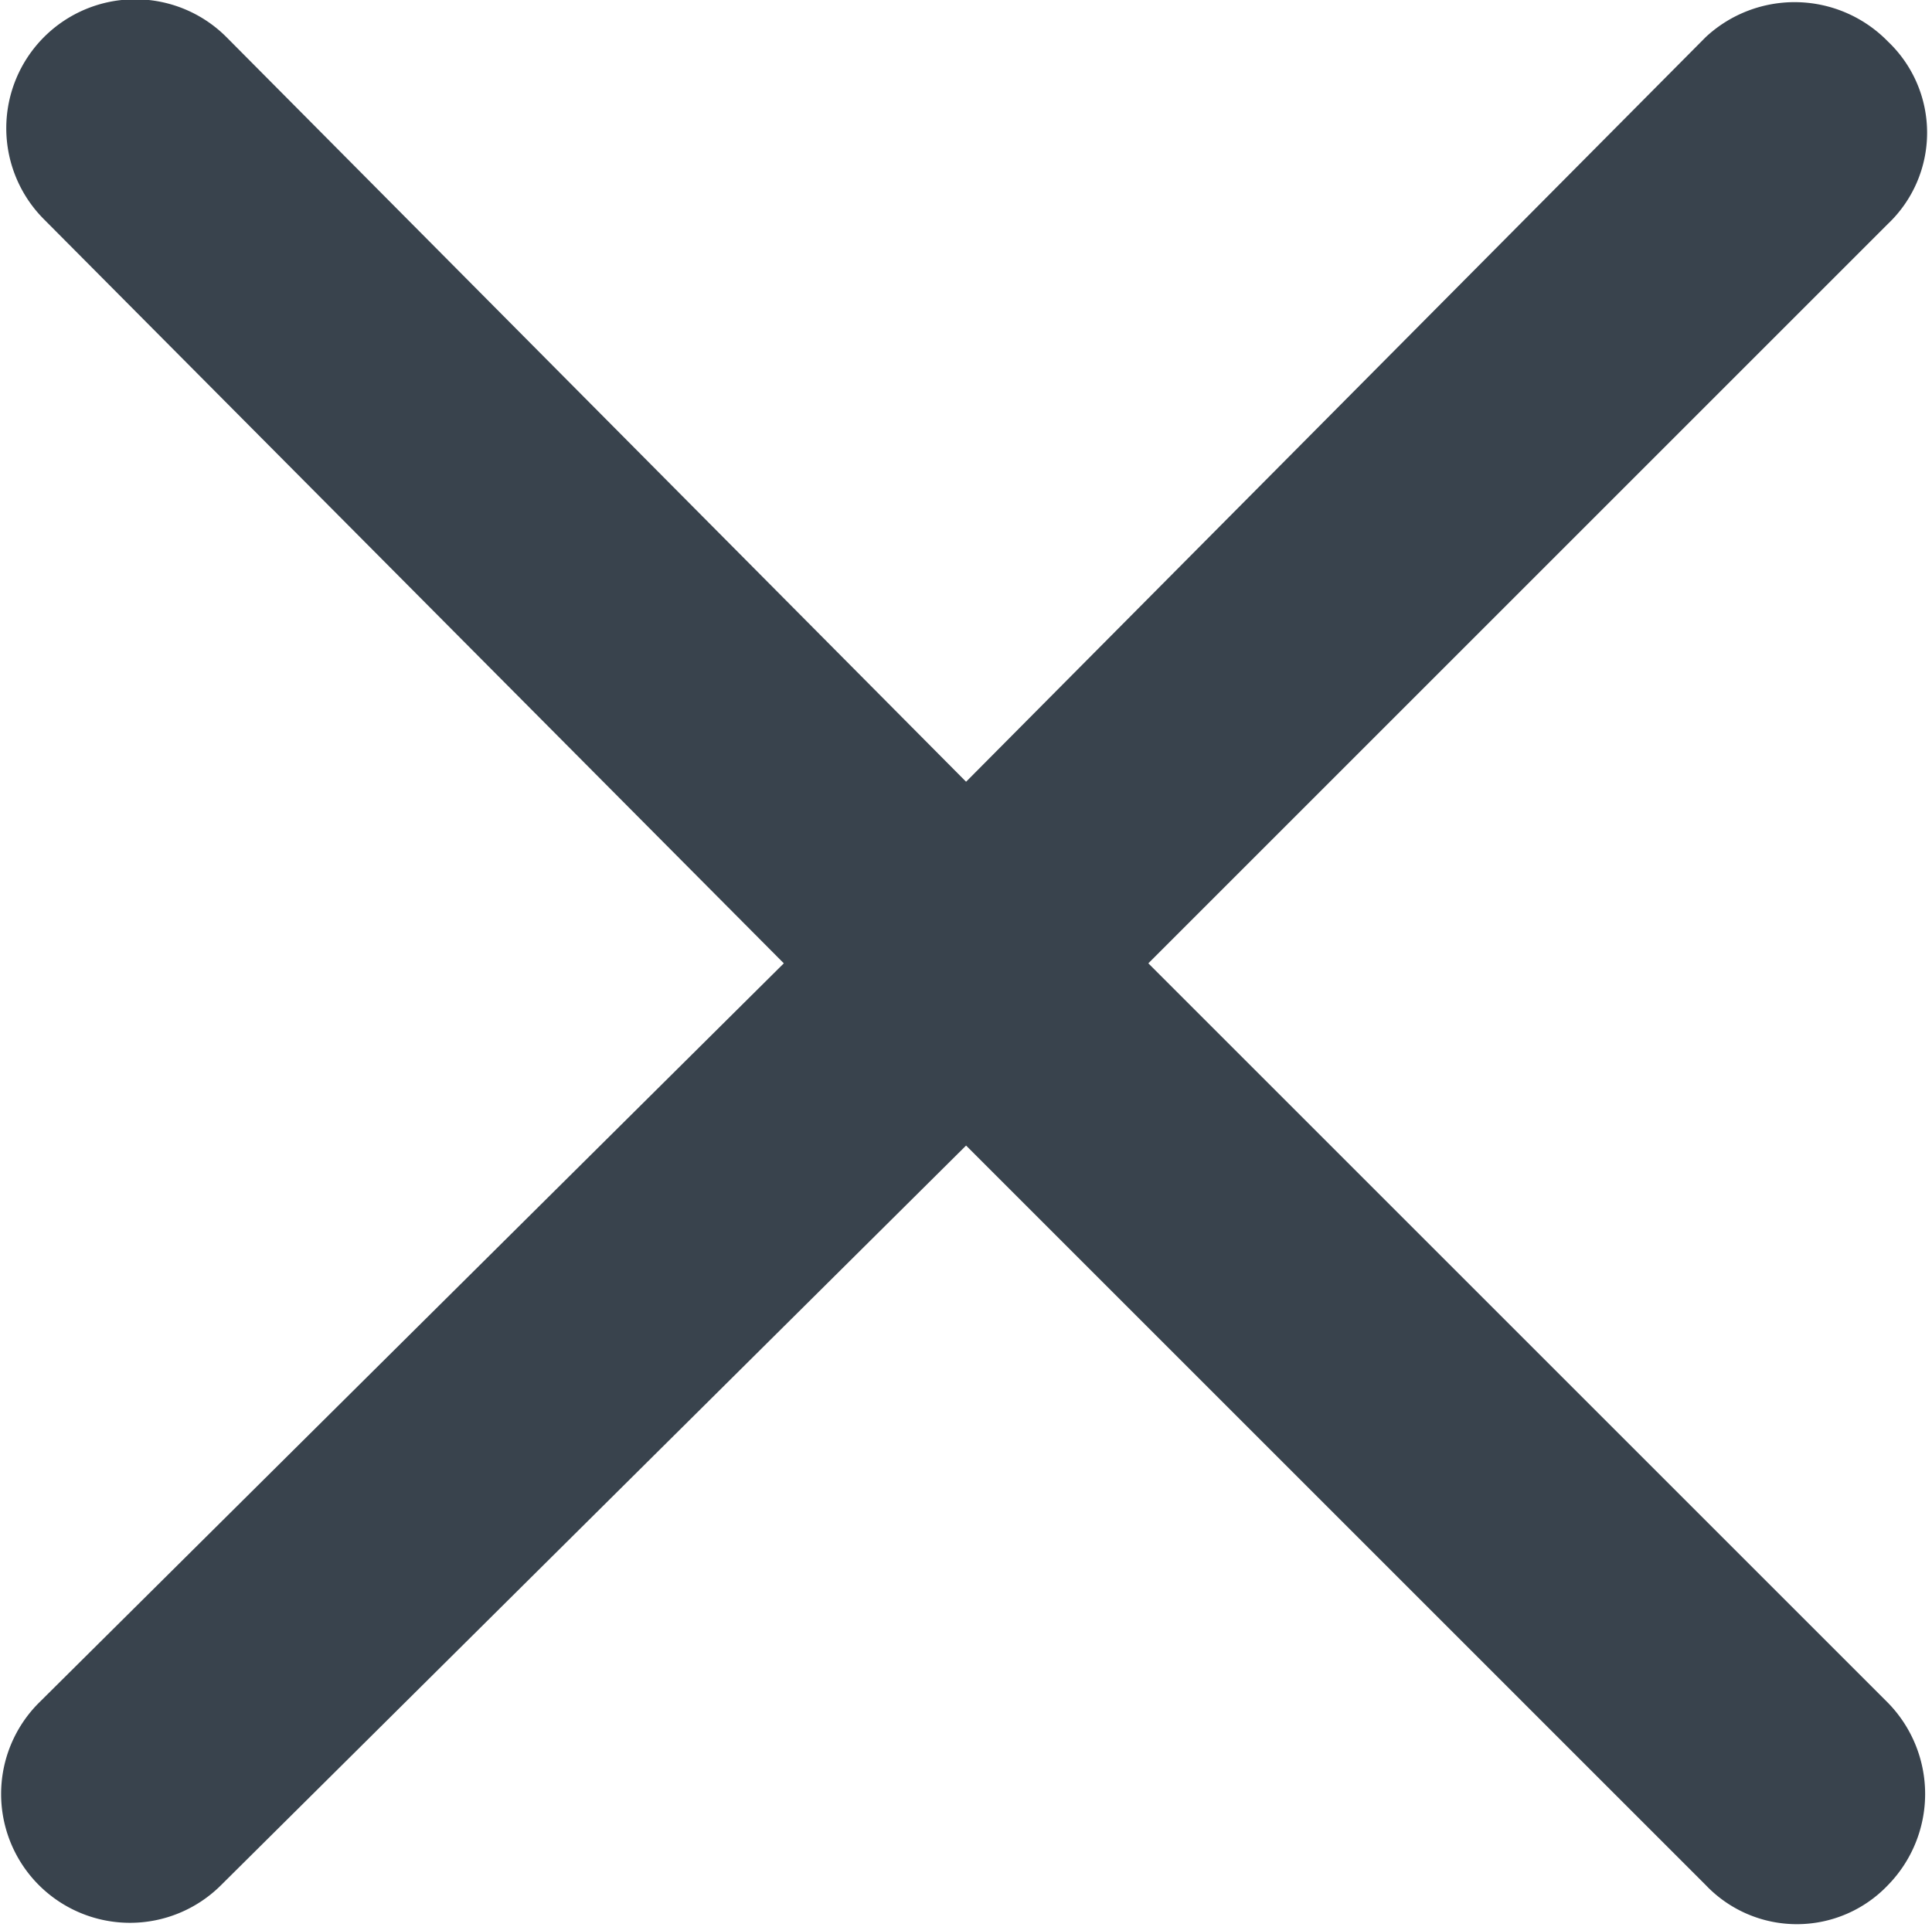 <svg xmlns="http://www.w3.org/2000/svg" width="12.031" height="12" viewBox="0 0 12.031 12">
  <defs>
    <style>
      .cls-1 {
        fill: #39434d;
        fill-rule: evenodd;
      }
    </style>
  </defs>
  <path id="x" class="cls-1" d="M289.622,29.231l-4.606,4.638-4.606-4.638a0.8,0.8,0,1,0-1.136,1.135L283.881,35l-4.639,4.606a0.8,0.8,0,0,0,1.135,1.135l4.639-4.606,4.606,4.606a0.783,0.783,0,0,0,1.135,0,0.812,0.812,0,0,0,0-1.135L286.151,35l4.606-4.606a0.783,0.783,0,0,0,0-1.135A0.812,0.812,0,0,0,289.622,29.231Z" transform="translate(-279 -29)"/>
</svg>

